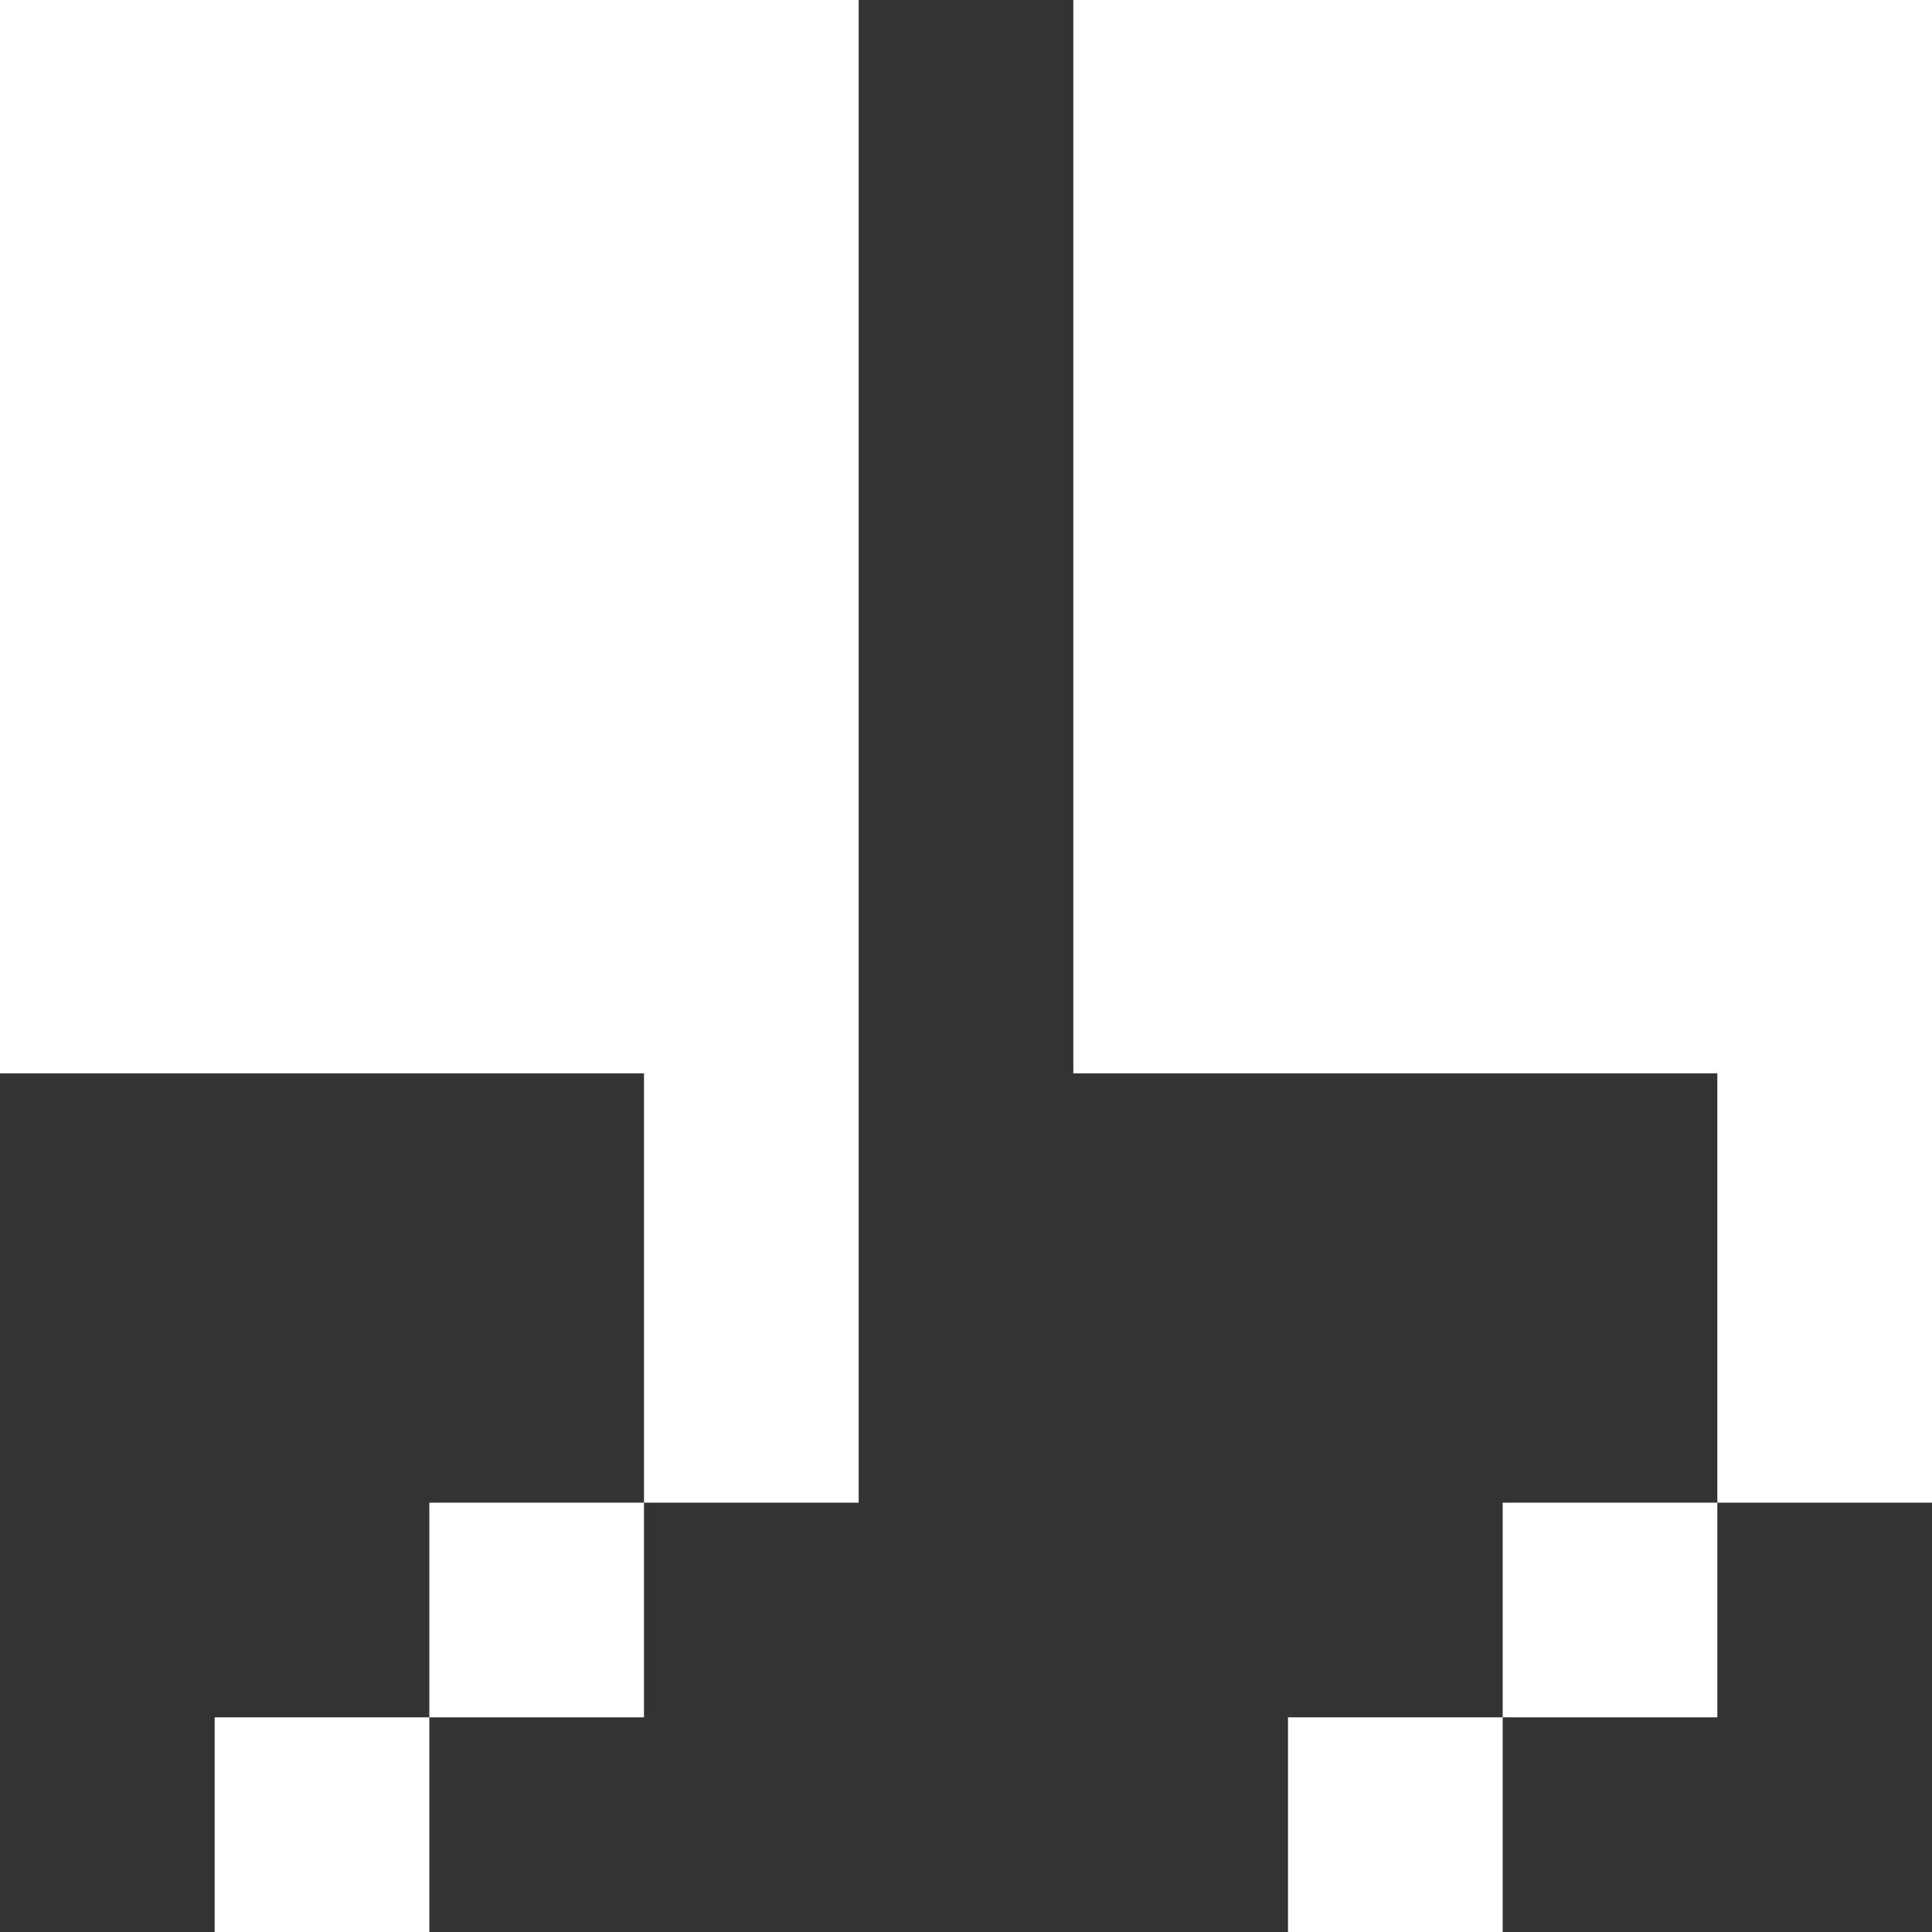 <?xml version="1.0" encoding="UTF-8"?>
<svg xmlns="http://www.w3.org/2000/svg" width="360" height="360">
  <rect width="100%" height="100%" fill="#333333" stroke="none"/>
  <path d="M280 320v40h-40v-40h40Zm40-40v40h-40v-40h40ZM360 0v280h-40v-80H200V0h160ZM80 320v40H40v-40h40Zm40-40v40H80v-40h40ZM160 0v280h-40v-80H0V0h160Z" fill="#FFF" fill-rule="evenodd"></path>
</svg>
